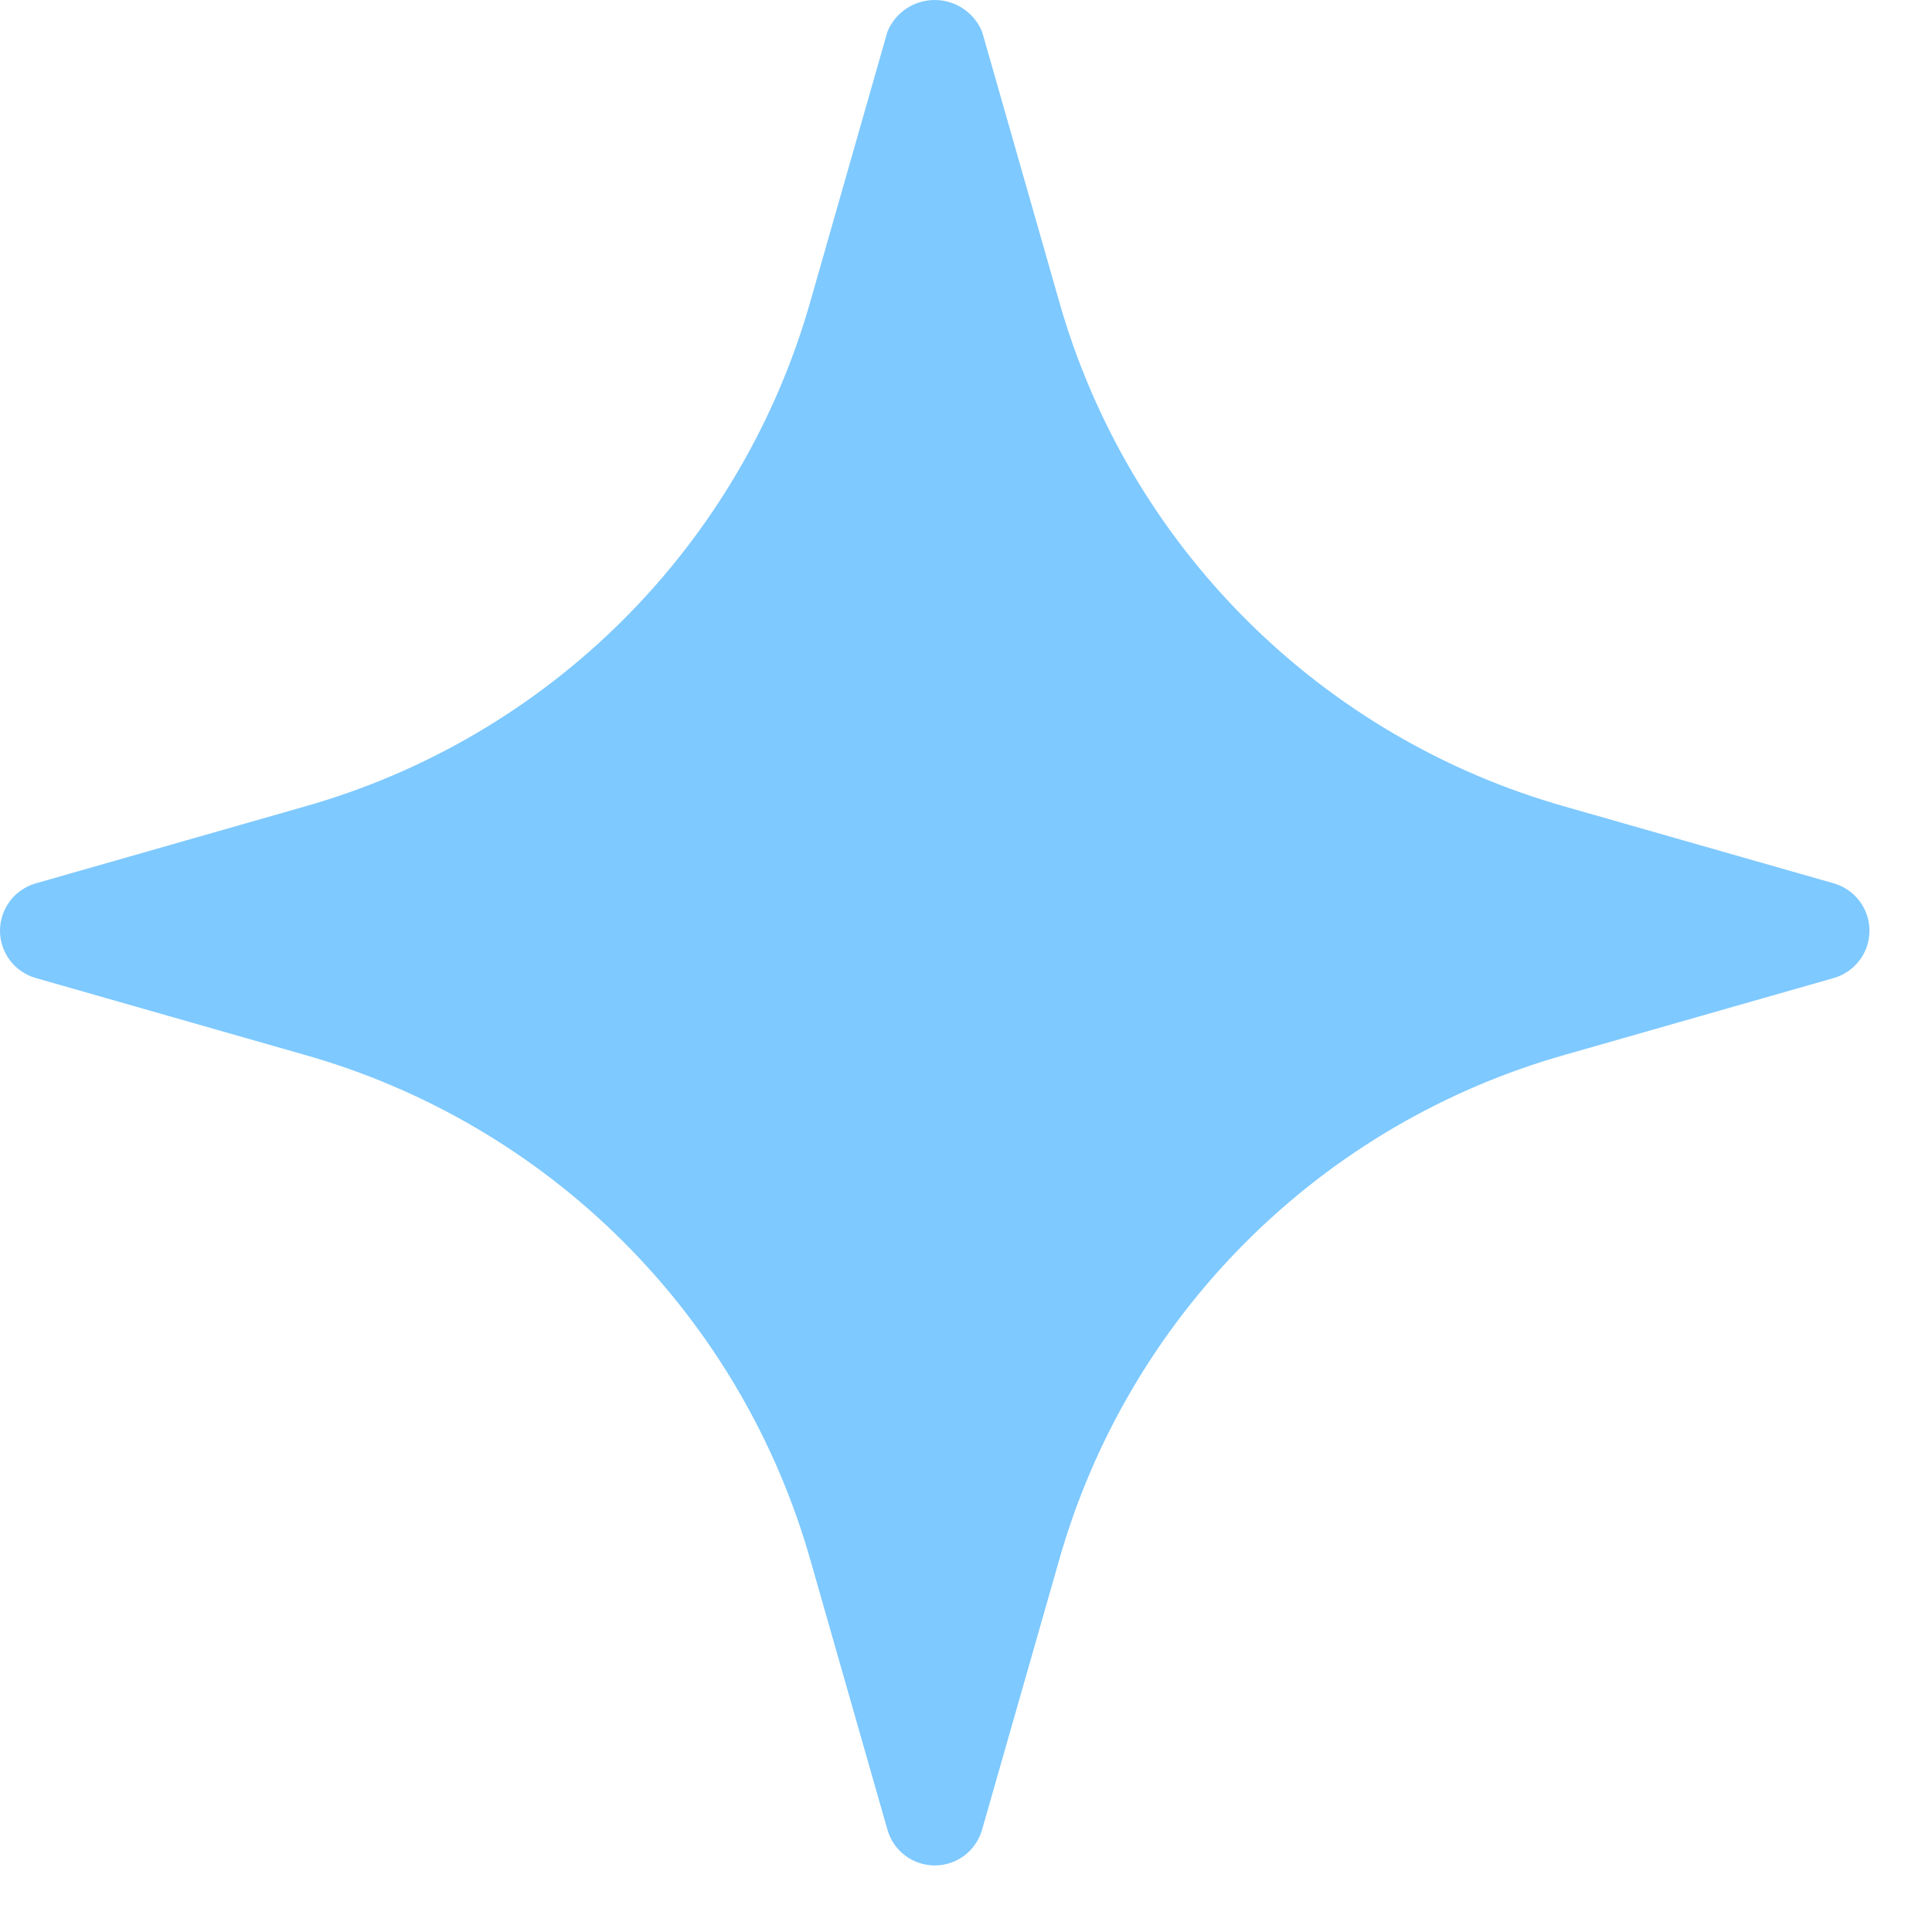 <svg width="27" height="27" viewBox="0 0 27 27" fill="none" xmlns="http://www.w3.org/2000/svg">
<path d="M25.627 12.345L21.878 11.274C20.19 10.798 18.653 9.897 17.413 8.657C16.173 7.417 15.271 5.88 14.796 4.192L13.725 0.443C13.671 0.312 13.579 0.2 13.461 0.121C13.344 0.042 13.205 0 13.063 0C12.921 0 12.783 0.042 12.665 0.121C12.547 0.2 12.456 0.312 12.402 0.443L11.331 4.192C10.855 5.88 9.954 7.417 8.714 8.657C7.474 9.897 5.936 10.798 4.248 11.274L0.5 12.345C0.356 12.386 0.229 12.473 0.139 12.592C0.049 12.712 0 12.857 0 13.007C0 13.156 0.049 13.302 0.139 13.421C0.229 13.54 0.356 13.627 0.5 13.668L4.248 14.739C5.936 15.215 7.474 16.116 8.714 17.356C9.954 18.596 10.855 20.134 11.331 21.822L12.402 25.57C12.443 25.714 12.529 25.841 12.649 25.931C12.768 26.021 12.914 26.07 13.063 26.07C13.213 26.07 13.358 26.021 13.478 25.931C13.597 25.841 13.684 25.714 13.725 25.57L14.796 21.822C15.271 20.134 16.173 18.596 17.413 17.356C18.653 16.116 20.19 15.215 21.878 14.739L25.627 13.668C25.77 13.627 25.897 13.54 25.987 13.421C26.078 13.302 26.126 13.156 26.126 13.007C26.126 12.857 26.078 12.712 25.987 12.592C25.897 12.473 25.77 12.386 25.627 12.345Z" fill="#7EC9FF"/>
</svg>
